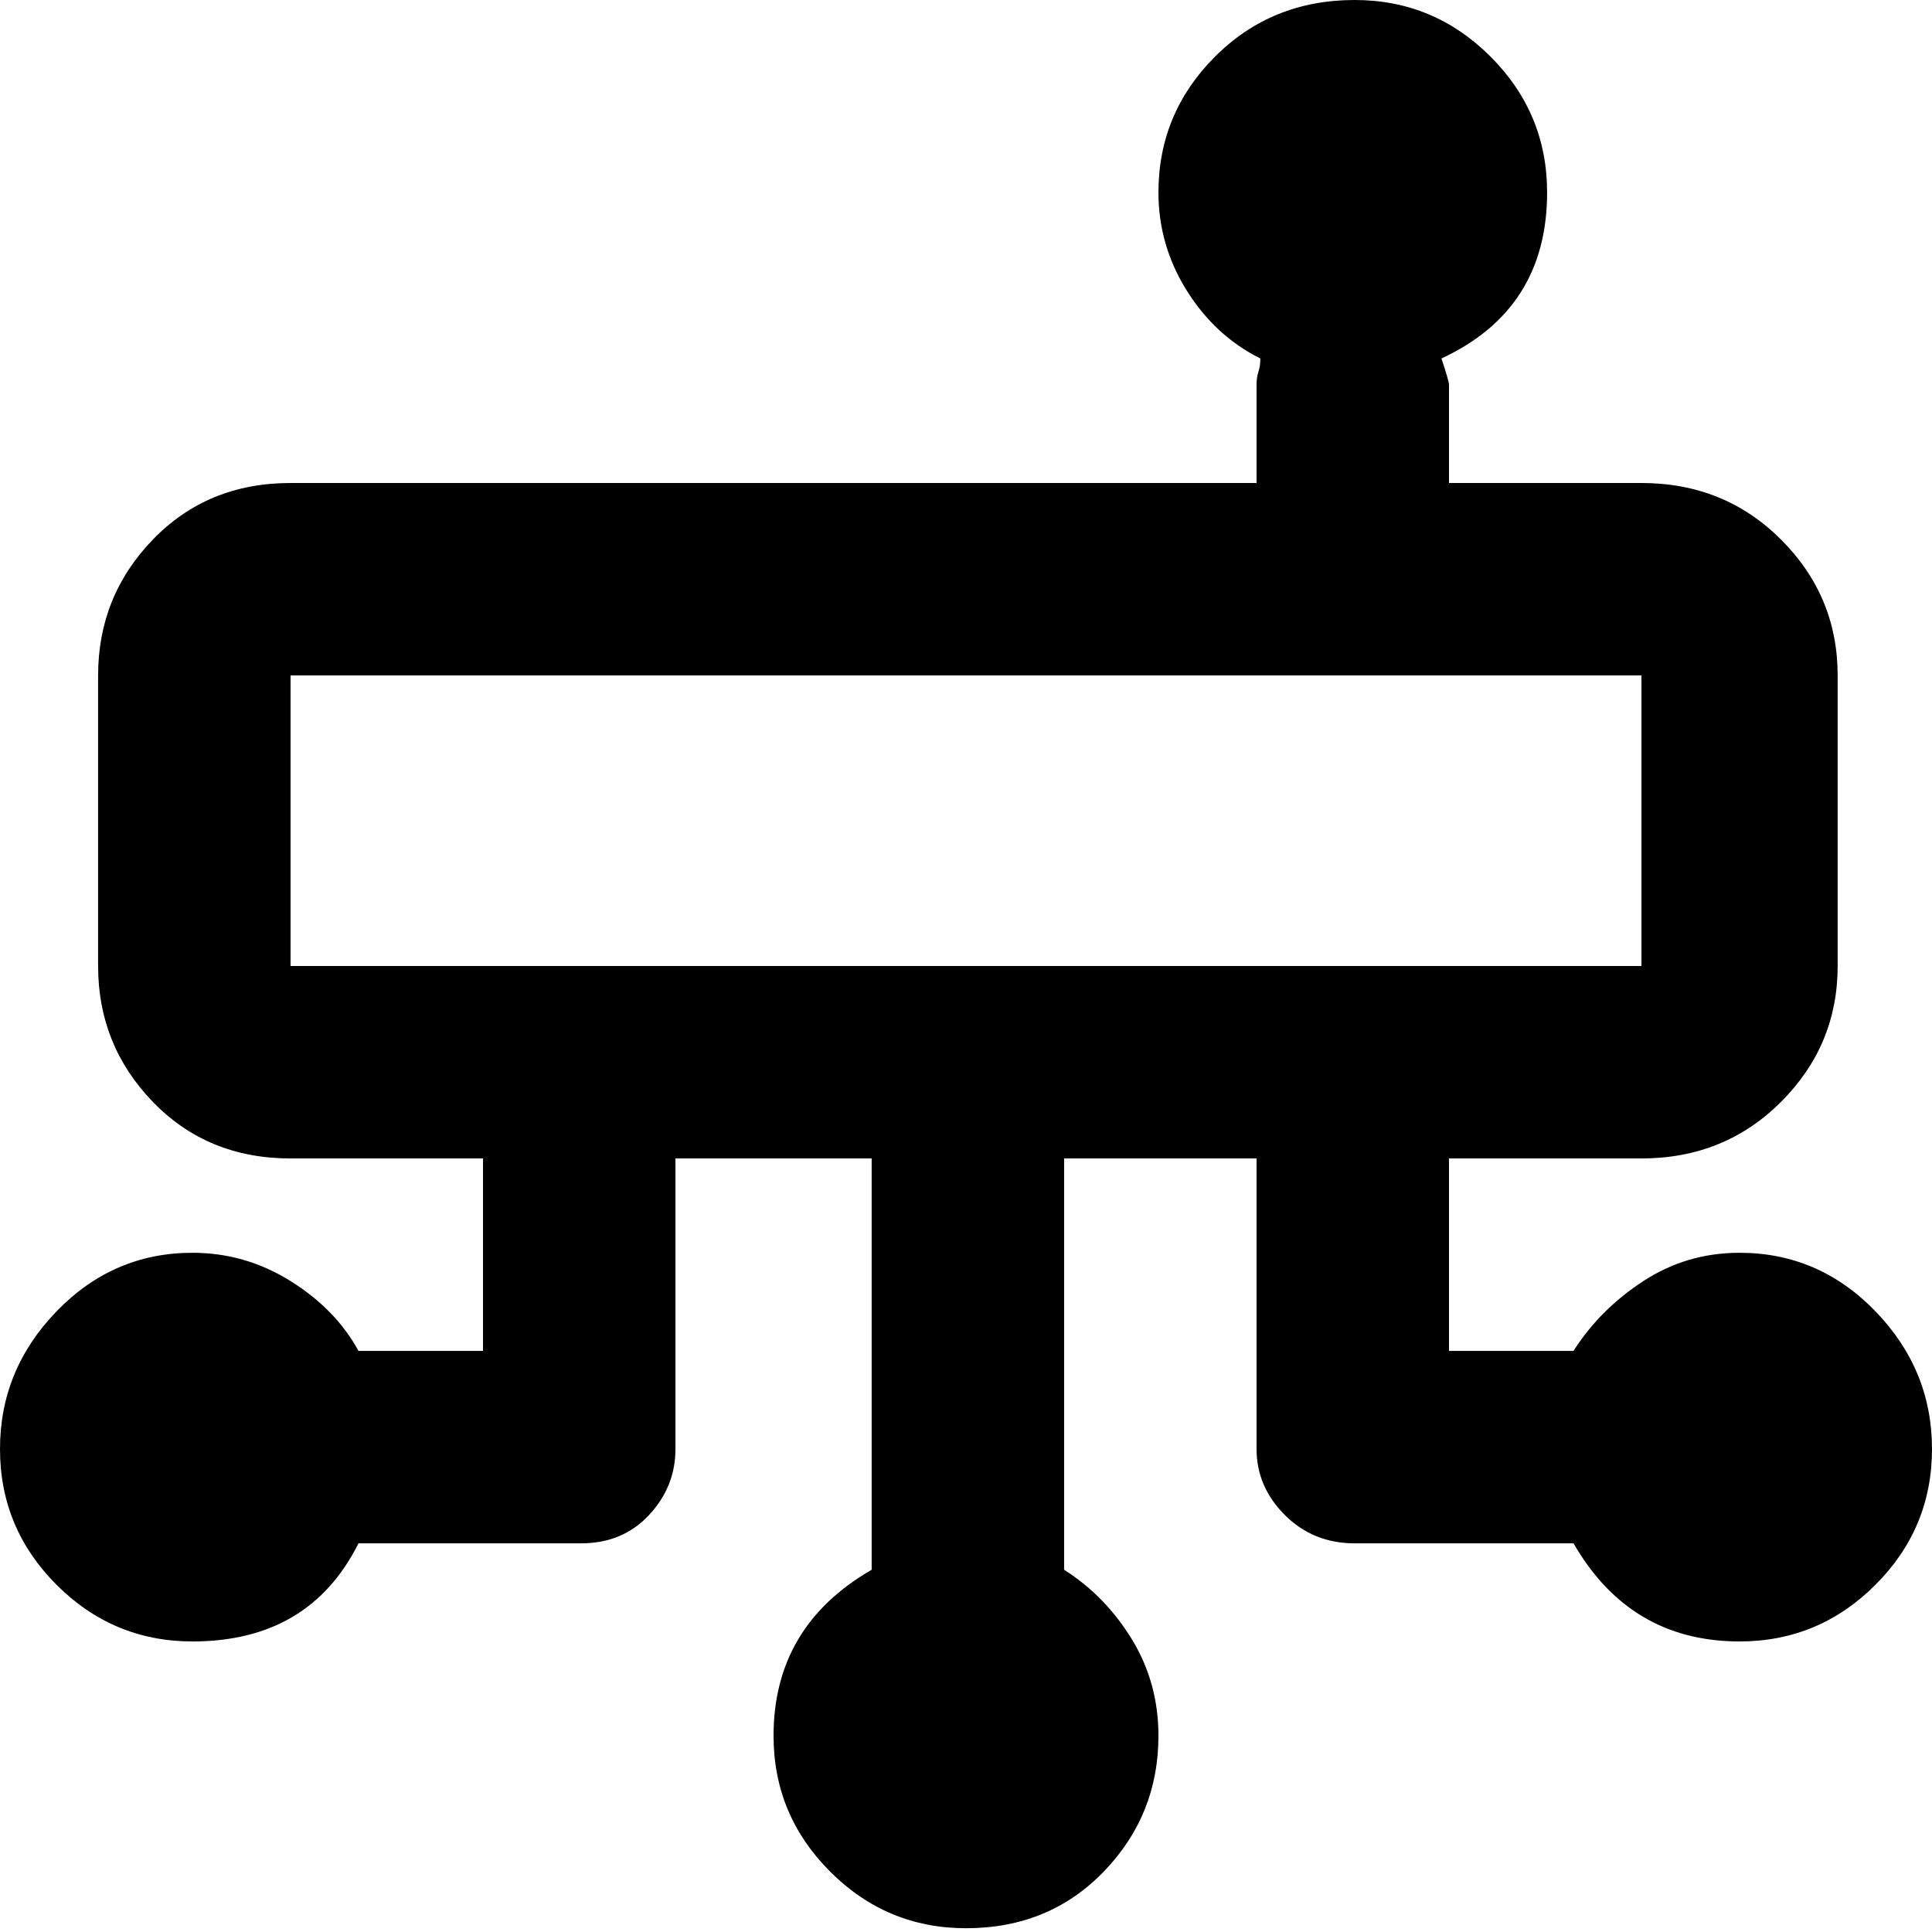 <svg xmlns="http://www.w3.org/2000/svg" viewBox="0 0 512 512">
	<path d="M77 256h358v-77H77v77zm384 76q21 0 36 15.5t15 36.5-15 36-36 15q-29 0-44-26h-58q-11 0-18.5-7.5T333 384v-77h-51v109q11 7 18 18.5t7 25.5q0 21-14.5 36T256 511q-21 0-36-15t-15-36q0-29 26-44V307h-52v77q0 10-7 17.5t-18 7.5H95q-13 26-44 26-21 0-36-15T0 384t15-36.5T51 332q14 0 26 7.5T95 358h33v-51H77q-22 0-36.5-15T26 256v-77q0-21 14.5-36T77 128h256v-26q0-2 .5-3.5t.5-3.5q-12-6-19.5-18T307 51q0-21 15-36t37-15q21 0 36 15t15 36q0 31-28 44 2 6 2 7v26h51q22 0 37 15t15 36v77q0 21-15 36t-37 15h-51v51h33q7-11 18.5-18.5T461 332z"/>
</svg>